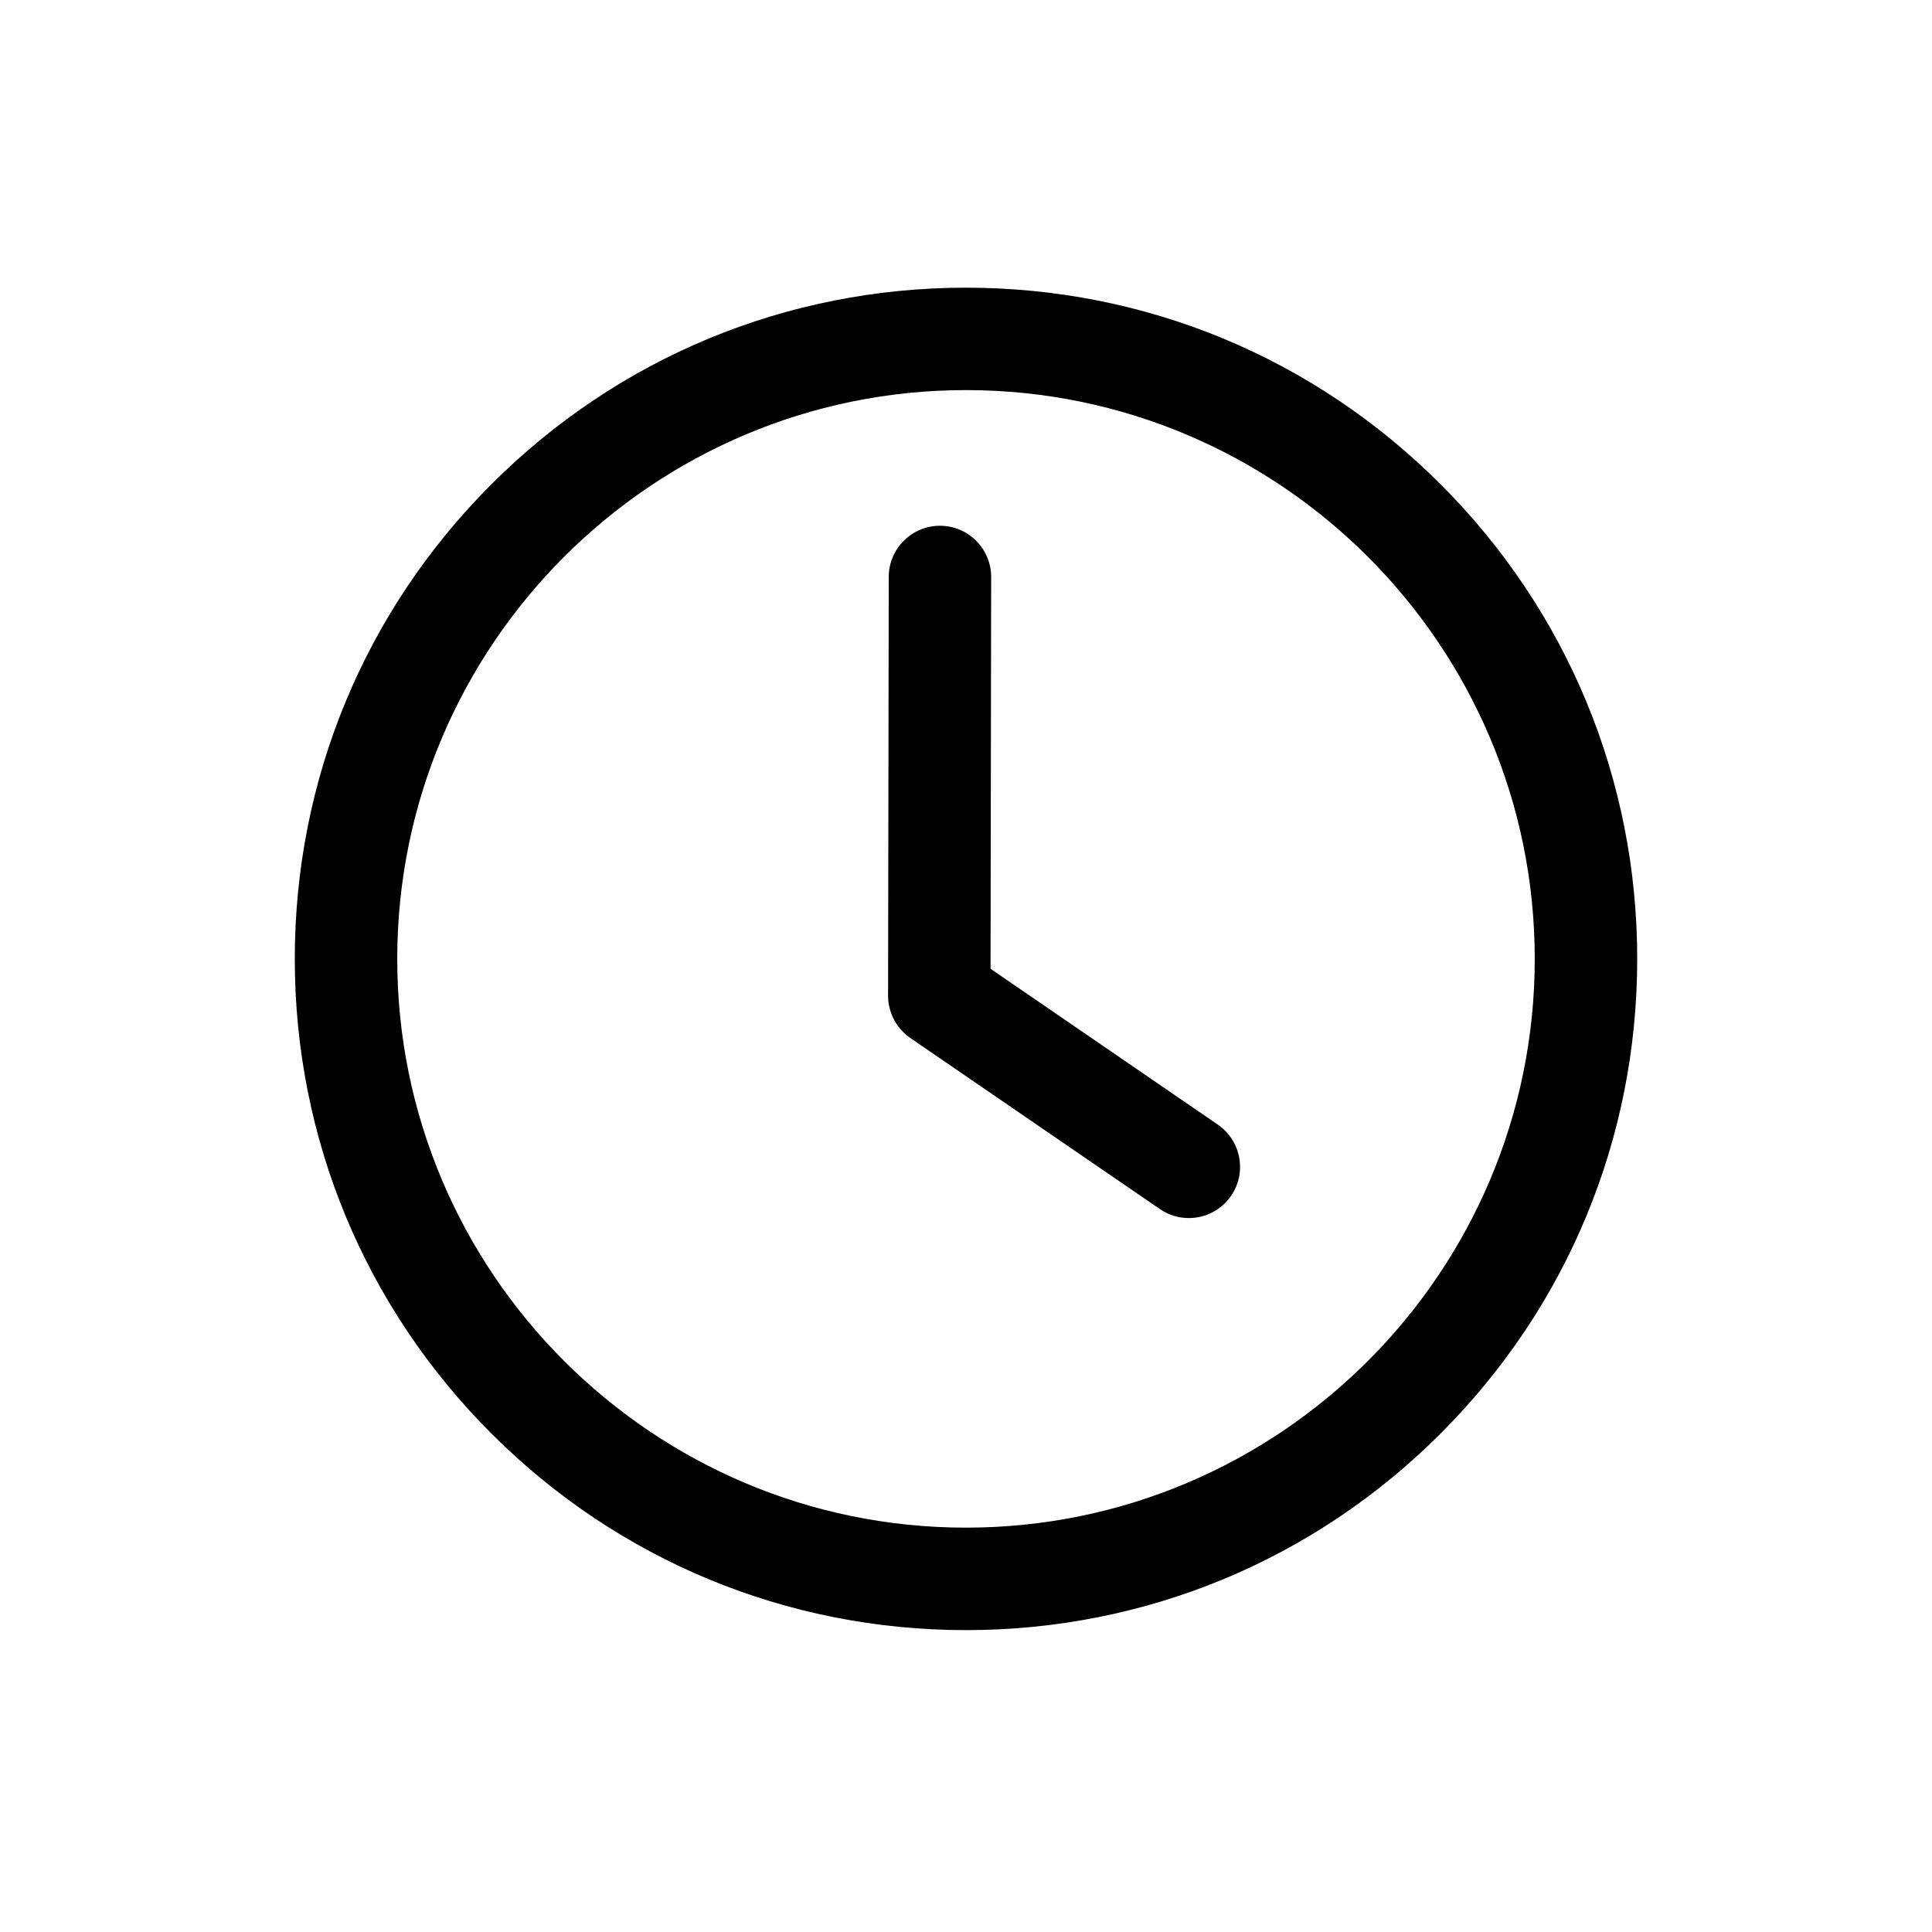 <svg xmlns="http://www.w3.org/2000/svg" xmlns:xlink="http://www.w3.org/1999/xlink" width="180" zoomAndPan="magnify" viewBox="0 0 135 135" height="180" preserveAspectRatio="xMidYMid meet" version="1.0"><defs><clipPath id="25dc67a6e2"><path d="M 20.598 20.102 L 114.402 20.102 L 114.402 113.906 L 20.598 113.906 Z M 20.598 20.102" clip-rule="nonzero"></path></clipPath></defs><g clip-path="url(#25dc67a6e2)"><path fill="#000000" d="M 67.5 113.906 C 54.973 113.906 43.195 109.027 34.336 100.168 C 25.477 91.309 20.598 79.531 20.598 67.004 C 20.598 54.477 25.477 42.699 34.336 33.84 C 43.195 24.98 54.973 20.102 67.5 20.102 C 80.027 20.102 91.805 24.98 100.664 33.84 C 109.523 42.699 114.402 54.477 114.402 67.004 C 114.402 79.531 109.523 91.309 100.664 100.168 C 91.809 109.027 80.027 113.906 67.5 113.906 Z M 67.5 27.258 C 45.586 27.258 27.758 45.09 27.758 67.004 C 27.758 88.918 45.586 106.746 67.5 106.746 C 89.414 106.746 107.242 88.918 107.242 67.004 C 107.242 45.09 89.414 27.258 67.5 27.258 Z M 67.5 27.258" fill-opacity="1" fill-rule="nonzero"></path></g><path fill="#000000" d="M 83.066 85.113 C 82.371 85.113 81.668 84.91 81.047 84.484 L 63.609 72.531 C 62.637 71.859 62.055 70.754 62.055 69.57 L 62.102 40.312 C 62.105 38.34 63.707 36.738 65.68 36.738 C 65.68 36.738 65.684 36.738 65.684 36.738 C 67.66 36.742 69.262 38.348 69.258 40.324 L 69.215 67.695 L 85.094 78.582 C 86.723 79.703 87.141 81.93 86.023 83.559 C 85.328 84.57 84.207 85.113 83.066 85.113 Z M 83.066 85.113" fill-opacity="1" fill-rule="nonzero"></path></svg>